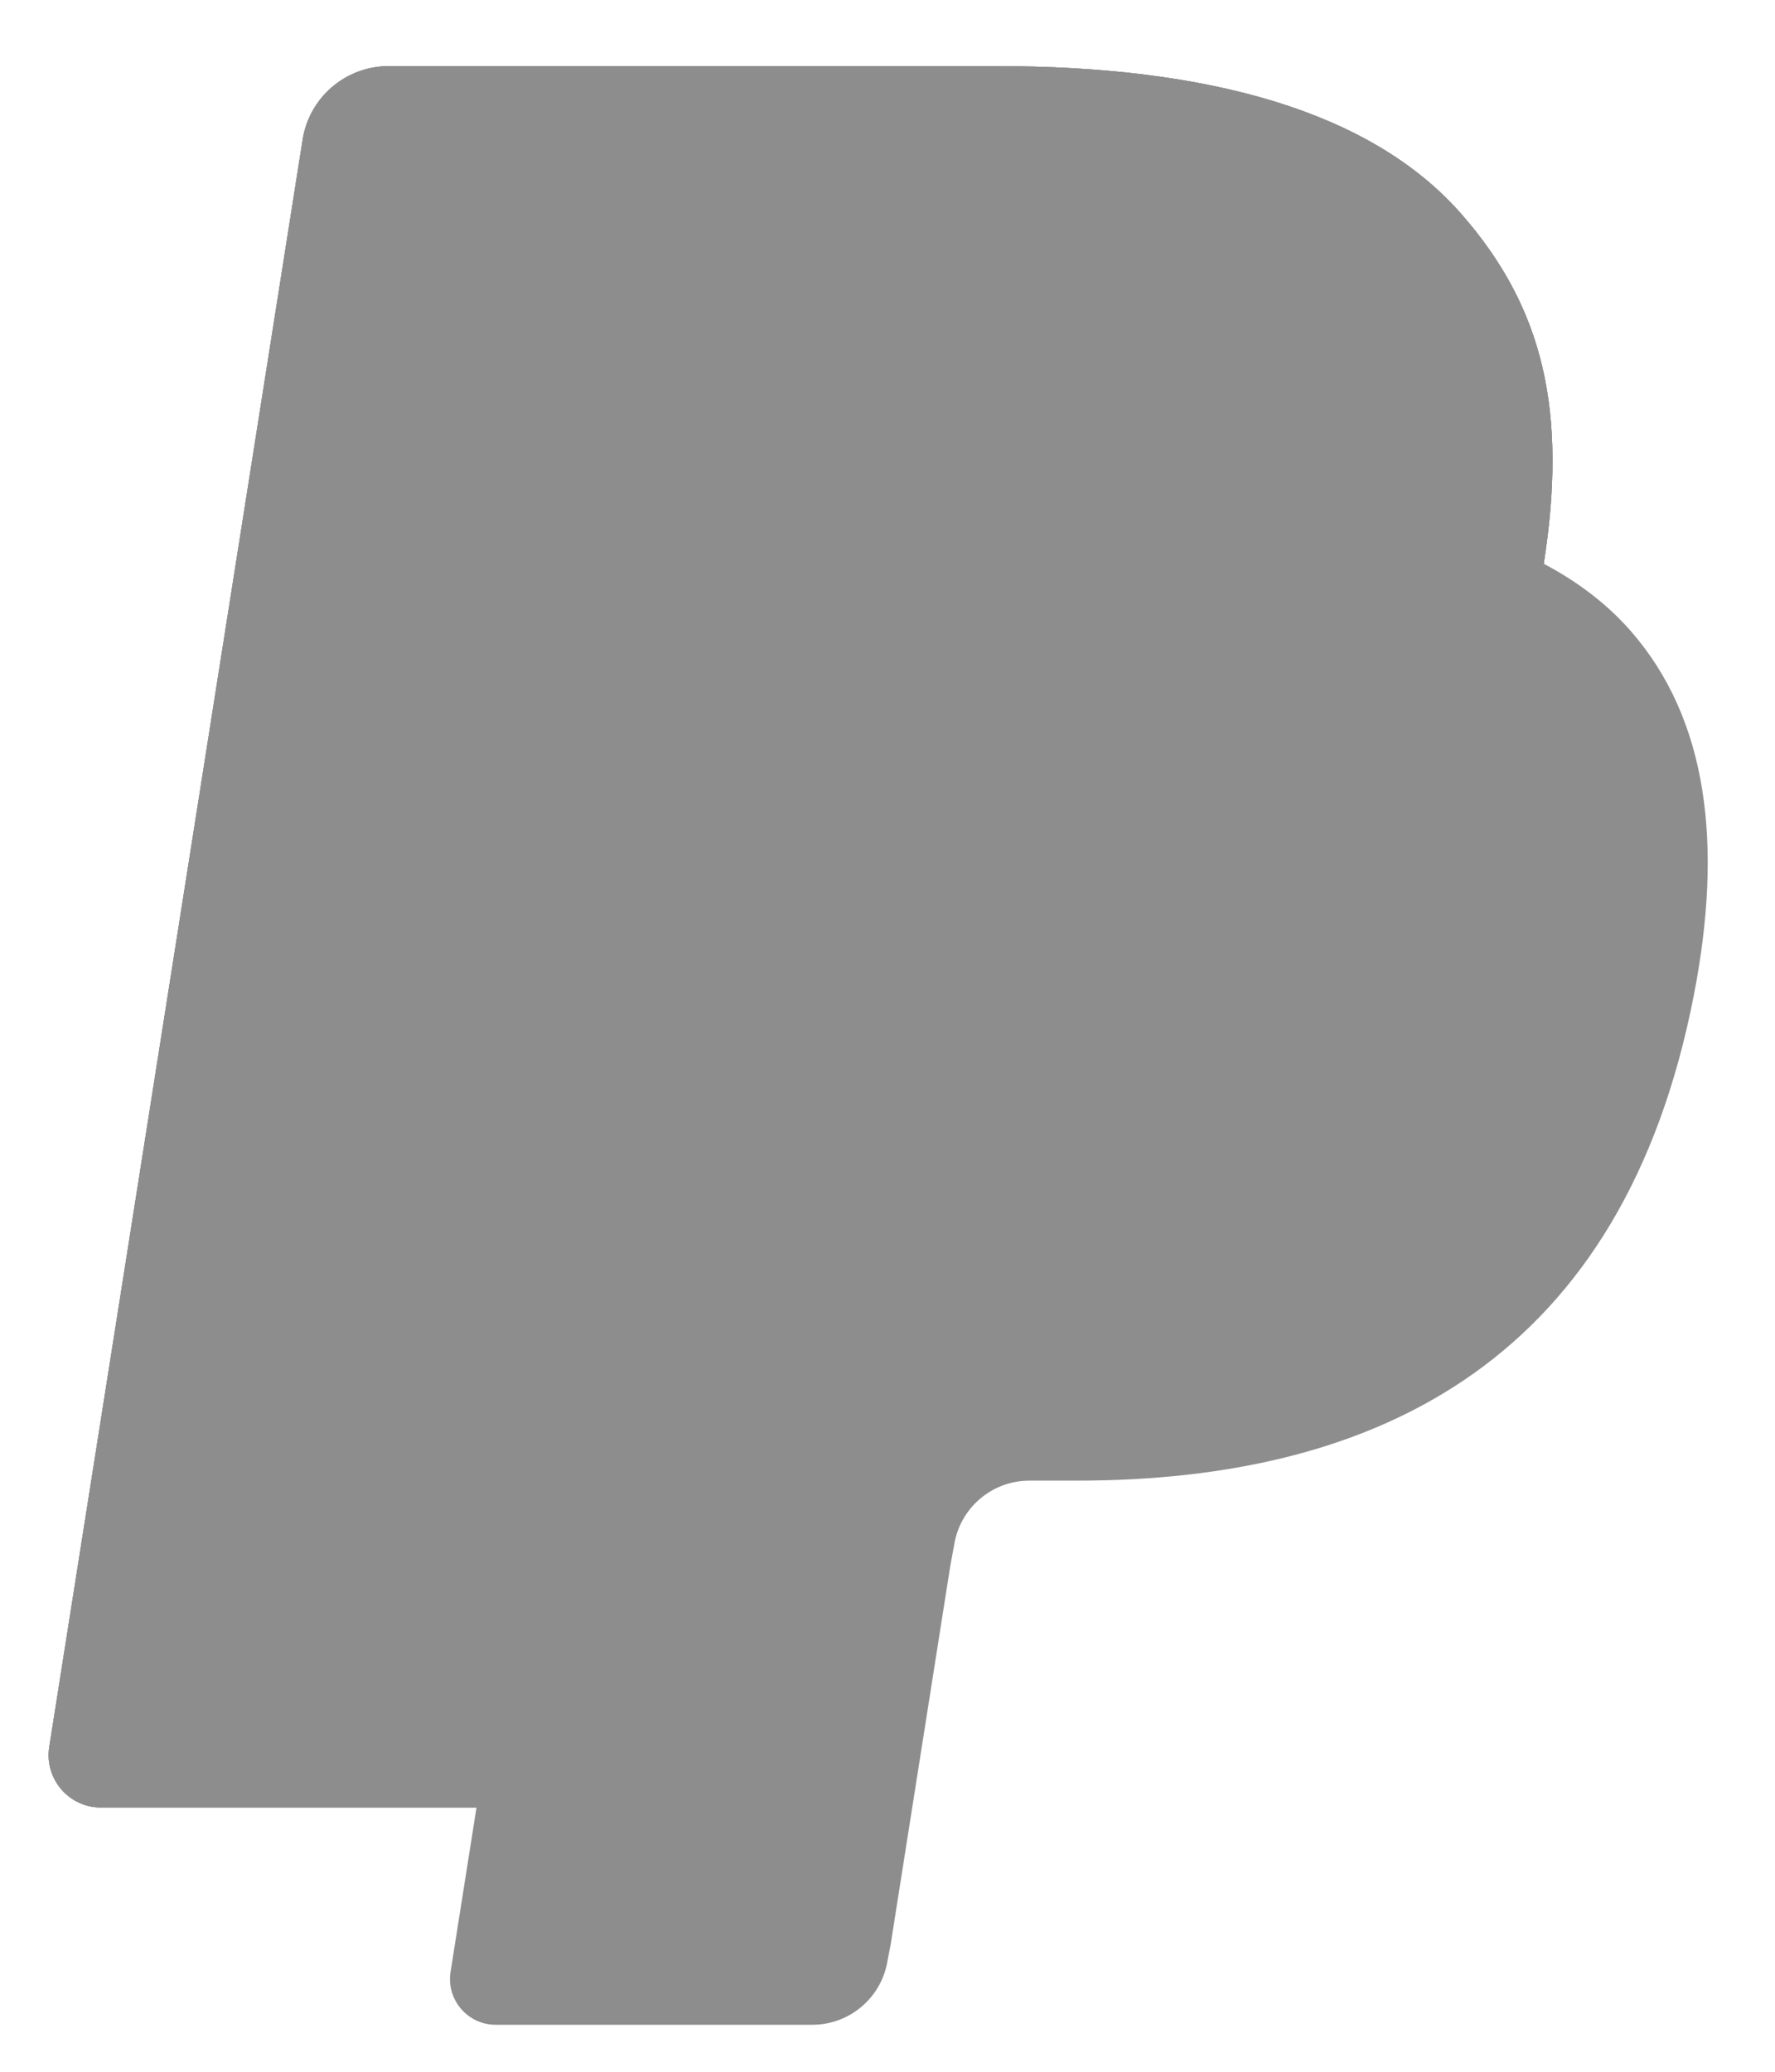 <svg width="24" height="28" viewBox="0 0 24 28" fill="none" xmlns="http://www.w3.org/2000/svg">
<path d="M20.873 7.619C21.196 5.56 20.871 4.159 19.757 2.89C18.531 1.493 16.316 0.894 13.482 0.894H5.255C4.675 0.894 4.182 1.316 4.092 1.888L0.666 23.611C0.599 24.04 0.93 24.428 1.363 24.428H6.443L6.092 26.651C6.033 27.026 6.323 27.365 6.702 27.365H10.983C11.49 27.365 11.922 26.996 12.001 26.495L12.043 26.278L12.849 21.163L12.901 20.881C12.98 20.38 13.411 20.011 13.918 20.011H14.558C18.706 20.011 21.953 18.326 22.902 13.453C23.299 11.417 23.094 9.718 22.045 8.523C21.728 8.162 21.334 7.863 20.873 7.619Z" fill="#8D8D8D"/>
<path d="M20.873 7.619C21.196 5.56 20.871 4.159 19.757 2.89C18.531 1.493 16.316 0.894 13.482 0.894H5.255C4.675 0.894 4.182 1.316 4.092 1.888L0.666 23.611C0.599 24.04 0.93 24.428 1.363 24.428H6.443L7.718 16.337L7.679 16.591C7.769 16.019 8.258 15.597 8.837 15.597H11.252C15.992 15.597 19.705 13.671 20.789 8.101C20.822 7.936 20.849 7.776 20.873 7.619Z" fill="#8D8D8D"/>
<path d="M9.089 7.647C9.143 7.303 9.364 7.021 9.662 6.878C9.797 6.813 9.948 6.777 10.106 6.777H16.555C17.32 6.777 18.032 6.828 18.683 6.932C18.869 6.962 19.05 6.997 19.226 7.036C19.402 7.075 19.573 7.118 19.738 7.167C19.821 7.191 19.902 7.217 19.982 7.243C20.302 7.349 20.599 7.474 20.873 7.619C21.196 5.56 20.871 4.159 19.757 2.89C18.531 1.493 16.316 0.894 13.482 0.894H5.255C4.675 0.894 4.182 1.316 4.092 1.888L0.666 23.611C0.599 24.04 0.93 24.428 1.363 24.428H6.443L7.718 16.337L9.089 7.647Z" fill="#8D8D8D"/>
</svg>

